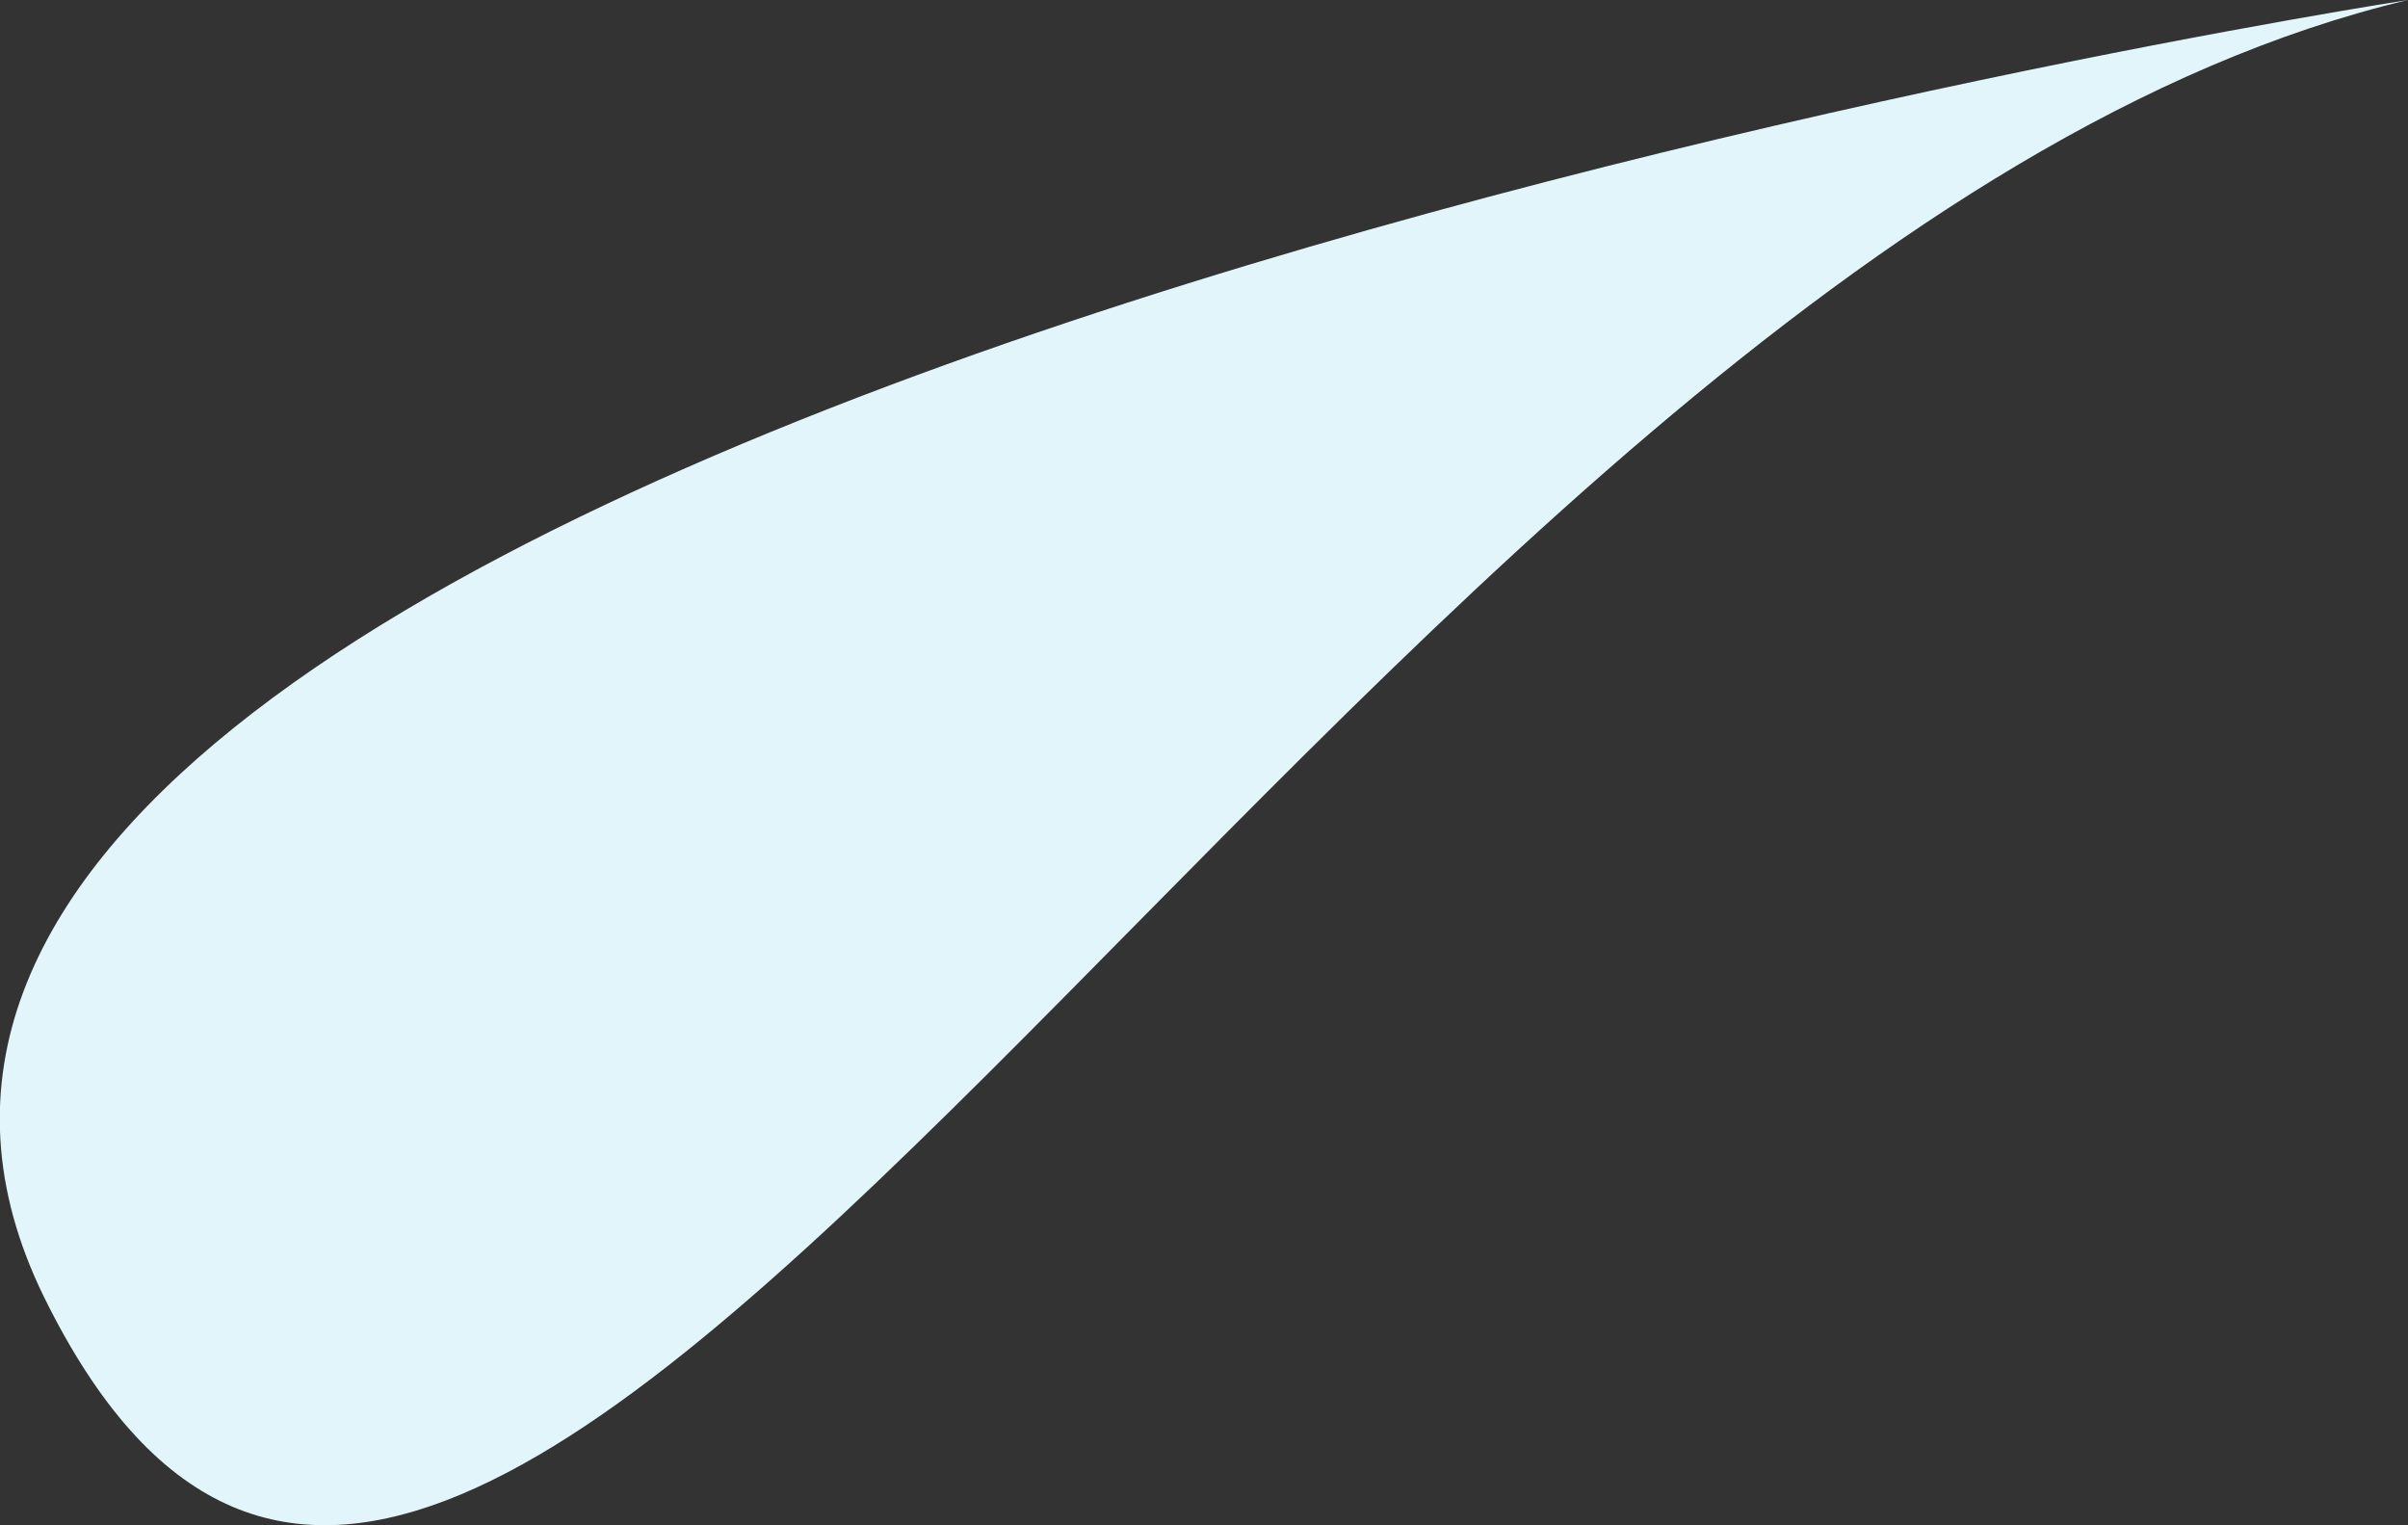<svg xmlns="http://www.w3.org/2000/svg" viewBox="0 0 20.24 12.82"><rect x="0" y="0" width="20.24" height="12.82" fill="#333333" stroke="none"/><defs><style>.cls-1{fill:#e2f5fa;}</style></defs><g id="Layer_2" data-name="Layer 2"><g id="Layer_1-2" data-name="Layer 1"><path id="Path_65916" data-name="Path 65916" class="cls-1" d="M.37,10.9C4,18.28,11.29,2.13,20.24,0,20.24,0-3.21,3.6.37,10.9"/></g></g></svg>
